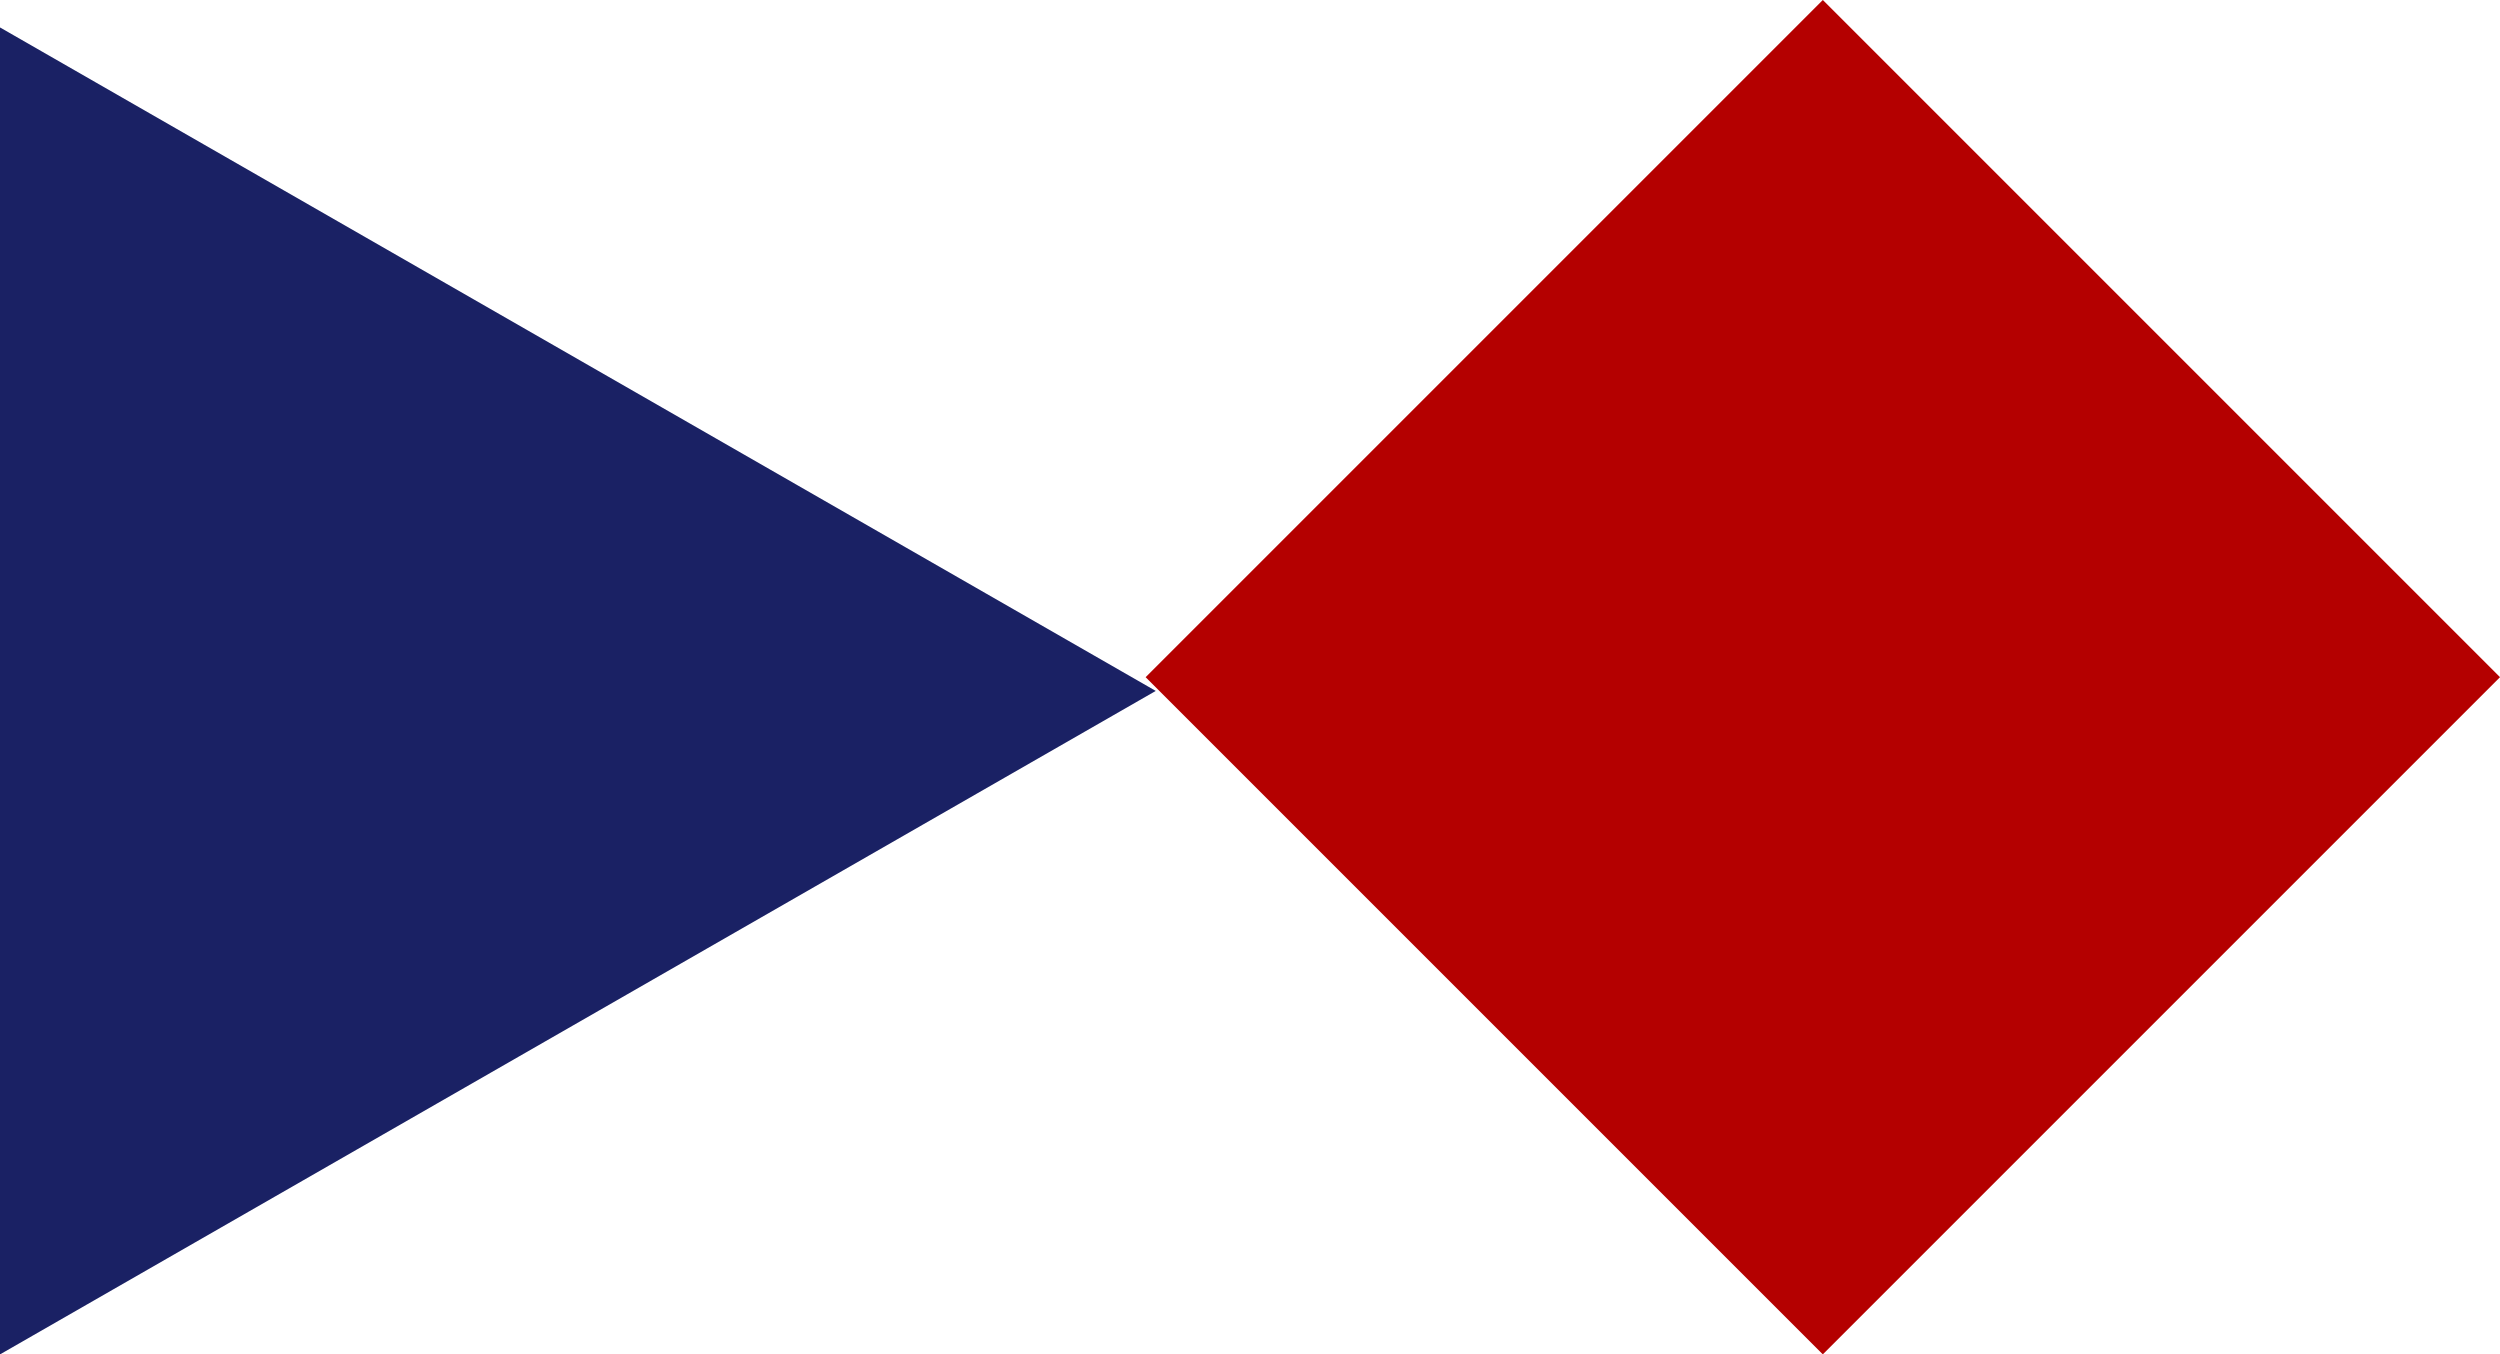 <svg xmlns="http://www.w3.org/2000/svg" width="58.404" height="31.641" viewBox="0 0 58.404 31.641"><g transform="translate(-1253 -1171.359)"><rect width="22.373" height="22.373" transform="translate(1295.584 1171.359) rotate(45)" fill="#b40000"/><path d="M15.5,0,31,27H0Z" transform="translate(1280 1172) rotate(90)" fill="#1a2164"/></g></svg>